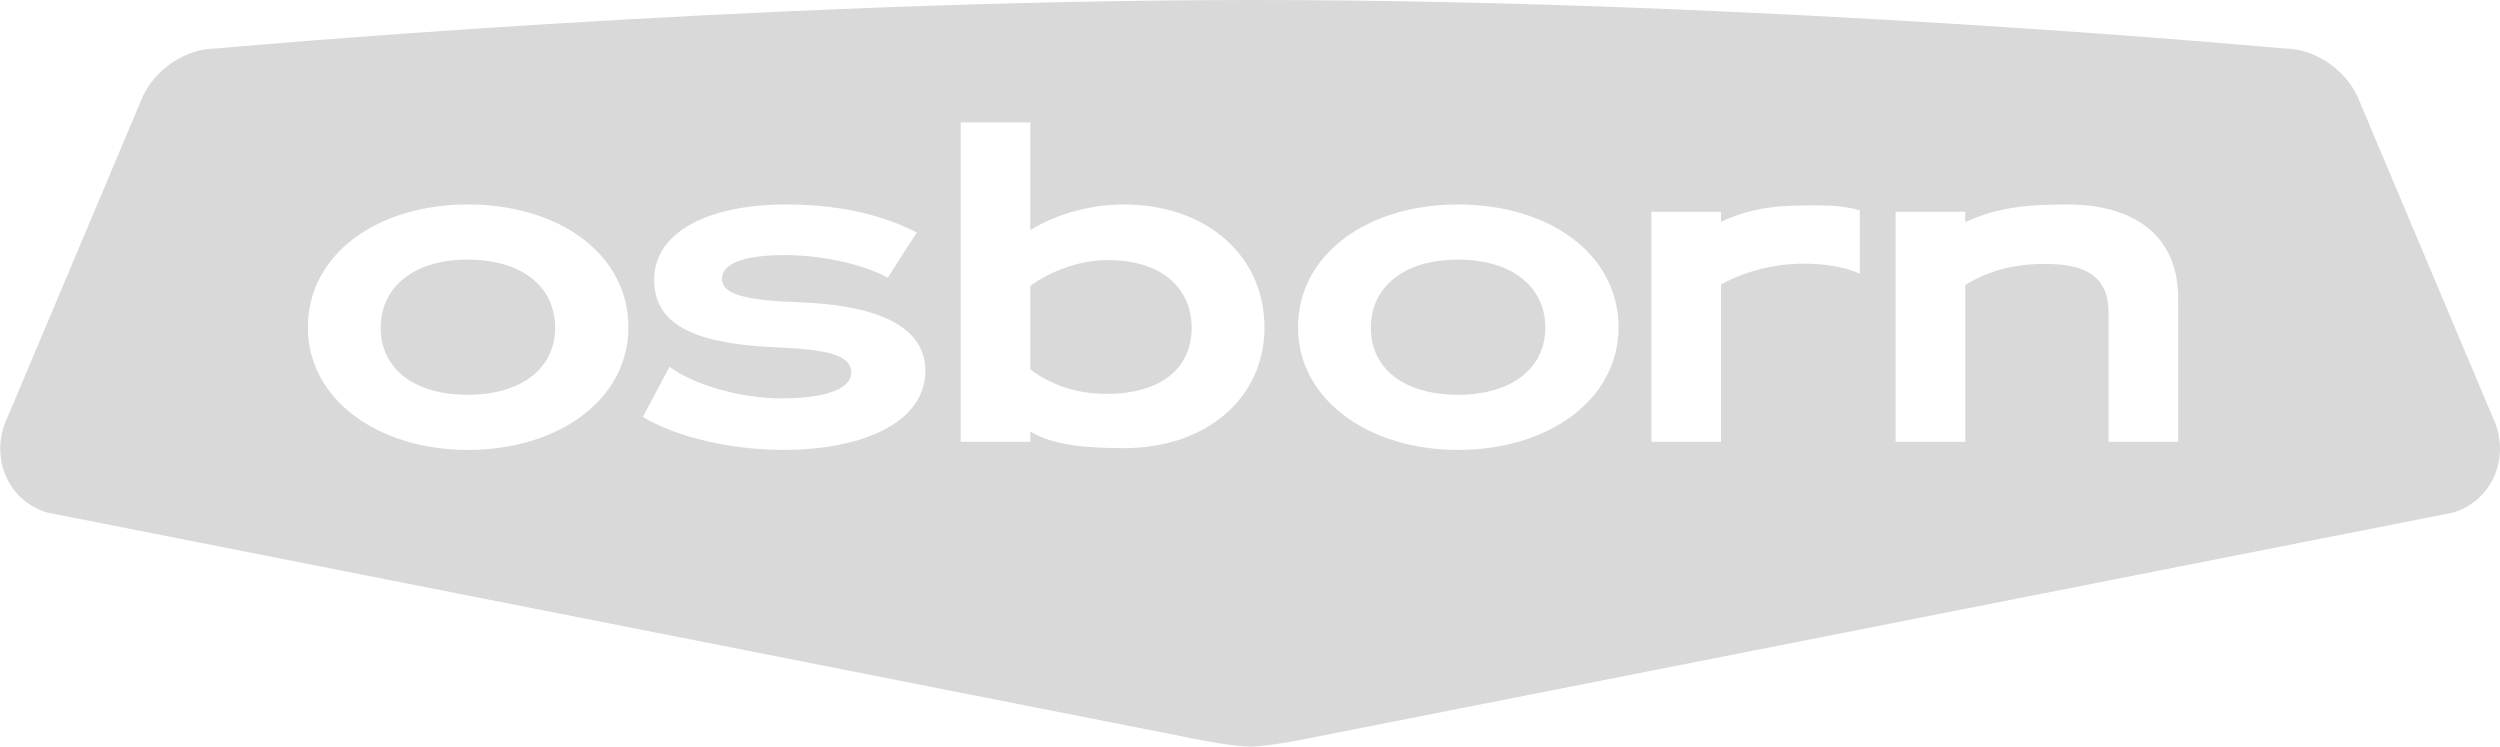 <?xml version="1.0" encoding="iso-8859-1"?>
<!-- Generator: Adobe Illustrator 15.0.2, SVG Export Plug-In . SVG Version: 6.00 Build 0)  -->
<!DOCTYPE svg PUBLIC "-//W3C//DTD SVG 1.0//EN" "http://www.w3.org/TR/2001/REC-SVG-20010904/DTD/svg10.dtd">
<svg version="1.0" id="Layer_1" xmlns="http://www.w3.org/2000/svg" xmlns:xlink="http://www.w3.org/1999/xlink" x="0px" y="0px"
	 width="304.136px" height="90.825px" viewBox="0 0 304.136 90.825" enable-background="new 0 0 304.136 90.825"
	 xml:space="preserve">
<g>
	<path fill="#d9d9d9" d="M56.866,31.584c-6.491,0-10.556,3.302-10.556,8.301c0,4.895,3.959,8.142,10.611,8.142c6.546,0,10.615-3.248,10.615-8.142
		C67.536,34.887,63.523,31.584,56.866,31.584z"/>
	<path fill="#d9d9d9" d="M134.747,31.64c-3.468,0-6.989,1.373-9.405,3.135v10.171c2.476,1.871,5.665,2.97,9.236,2.97
		c6.818,0,10.393-3.244,10.393-8.031C144.971,35.158,141.451,31.64,134.747,31.64z"/>
	<path fill="#d9d9d9" d="M177.324,31.584c-6.485,0-10.556,3.302-10.556,8.301c0,4.895,3.958,8.142,10.612,8.142c6.543,0,10.613-3.248,10.613-8.142
		C187.994,34.887,183.98,31.584,177.324,31.584z"/>
	<path fill="#d9d9d9" d="M303.268,50.806l-16.494-39.125l-0.109-0.218c-1.673-3.275-5.276-5.562-8.76-5.562c0,0-63.376-5.9-125.226-5.9
		C90.829,0,26.262,5.9,26.262,5.9c-3.49,0-7.091,2.287-8.762,5.567l-0.109,0.214L0.898,50.806c-1.064,2.208-1.159,4.723-0.253,6.942
		c0.935,2.281,2.823,3.968,5.183,4.622l138.621,27.339c0,0,5.194,1.116,7.652,1.116s7.972-1.178,7.972-1.178l138.116-27.242
		l0.146-0.035c2.361-0.655,4.251-2.342,5.182-4.624C304.425,55.532,304.329,53.02,303.268,50.806z M56.921,54.735
		c-10.941,0-19.466-6.16-19.466-14.903c0-8.963,8.524-14.958,19.466-14.958c11.054,0,19.525,5.994,19.525,14.958
		C76.446,48.575,67.975,54.735,56.921,54.735z M95.251,54.735c-5.936,0-12.759-1.429-17.044-4.016l3.242-6.101
		c3.191,2.364,9.019,3.848,13.528,3.848c5.83,0,8.58-1.264,8.58-3.134c0-2.2-3.022-2.805-9.075-3.078
		c-9.185-0.385-14.902-2.369-14.902-8.194c0-5.886,6.653-9.185,16.06-9.185c5.989,0,11.436,1.1,15.888,3.41l-3.517,5.498
		c-3.188-1.704-8.084-2.749-12.538-2.749c-5.225,0-7.645,1.1-7.645,2.915c0,1.759,2.64,2.584,9.02,2.805
		c8.522,0.274,15.726,2.307,15.726,8.357C112.574,51.383,104.986,54.735,95.251,54.735z M136.726,54.517
		c-4.731,0-8.553-0.354-11.383-2.01v1.24h-8.469V14.894h8.469v13.115c2.917-1.868,7.202-3.133,11.329-3.133
		c10.284,0,17.158,6.379,17.158,14.958C153.829,48.411,146.791,54.517,136.726,54.517z M177.381,54.735
		c-10.943,0-19.469-6.16-19.469-14.903c0-8.963,8.525-14.958,19.469-14.958c11.054,0,19.521,5.994,19.521,14.958
		C196.902,48.575,188.435,54.735,177.381,54.735z M226.254,33.288c-1.979-0.879-4.399-1.209-6.818-1.209
		c-3.631,0-7.205,0.934-10.068,2.531v19.138h-8.466V25.755h8.466v1.233c4.103-1.936,7.595-2.004,11.661-2.004
		c1.759,0,3.577,0.109,5.226,0.605V33.288z M264.984,53.747h-8.467V38.018c0-4.674-3.191-5.909-7.7-5.909
		c-3.848,0-6.816,0.795-9.735,2.554v19.085h-8.47V25.755h8.47v1.275c3.991-1.879,7.812-2.156,12.429-2.156
		c7.865,0,13.474,3.574,13.474,11.436V53.747z"/>
</g>
</svg>
